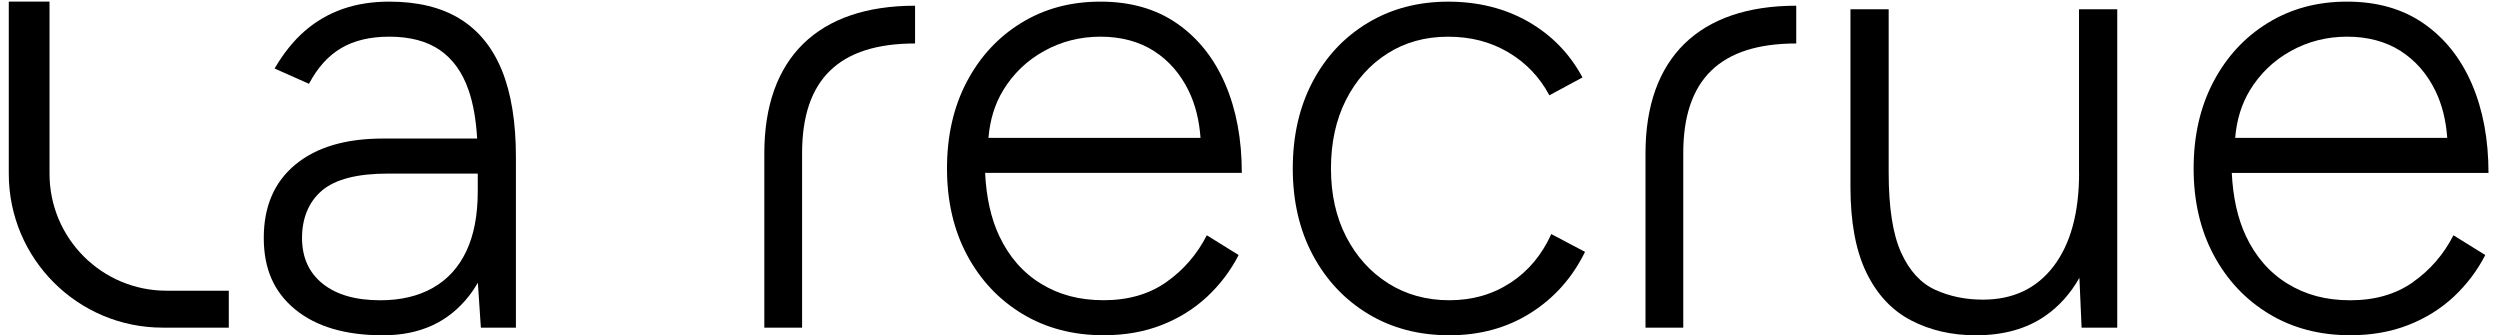 <svg width="164" height="22" viewBox="0 0 164 22" fill="none" xmlns="http://www.w3.org/2000/svg">
<g id="Group 386">
<path id="Vector" d="M3.249 11.399V0.107H0.576V11.397C0.576 16.973 5.096 21.493 10.672 21.493H15.009V19.07H10.921C6.684 19.07 3.249 15.635 3.249 11.399Z" fill="black"/>
<path id="Vector_2" d="M30.17 1.234C28.944 0.482 27.398 0.107 25.532 0.107C24.419 0.107 23.403 0.267 22.484 0.588C21.566 0.909 20.736 1.389 19.998 2.029C19.26 2.668 18.599 3.491 18.013 4.494L20.27 5.497C20.828 4.438 21.53 3.66 22.379 3.158C23.227 2.657 24.279 2.406 25.532 2.406C26.896 2.406 28.005 2.699 28.853 3.282C29.701 3.868 30.329 4.737 30.732 5.893C31.039 6.774 31.229 7.842 31.301 9.089H25.113C22.662 9.089 20.748 9.66 19.37 10.801C17.992 11.943 17.303 13.545 17.303 15.605C17.303 17.665 17.992 19.176 19.37 20.303C20.748 21.43 22.662 21.995 25.113 21.995C27.564 21.995 29.422 21.132 30.772 19.405C30.983 19.136 31.17 18.848 31.348 18.552L31.545 21.493H33.844V10.3C33.844 8.018 33.537 6.122 32.925 4.618C32.311 3.114 31.393 1.987 30.167 1.234H30.17ZM30.589 16.481C30.088 17.54 29.357 18.339 28.396 18.883C27.435 19.427 26.287 19.698 24.949 19.698C23.332 19.698 22.074 19.337 21.17 18.613C20.265 17.889 19.813 16.887 19.813 15.605C19.813 14.323 20.251 13.231 21.13 12.493C22.006 11.755 23.447 11.387 25.453 11.387H31.341V12.556C31.341 14.117 31.09 15.424 30.589 16.483V16.481Z" fill="black"/>
<path id="Vector_3" d="M80.378 5.518C79.654 3.833 78.602 2.509 77.224 1.548C75.846 0.588 74.166 0.107 72.191 0.107C70.216 0.107 68.508 0.574 66.989 1.506C65.471 2.439 64.281 3.728 63.418 5.37C62.554 7.013 62.123 8.906 62.123 11.05C62.123 13.194 62.561 15.087 63.437 16.73C64.316 18.372 65.527 19.661 67.071 20.593C68.618 21.526 70.392 21.992 72.397 21.992C73.789 21.992 75.057 21.77 76.198 21.324C77.339 20.879 78.335 20.258 79.185 19.466C80.034 18.672 80.725 17.761 81.254 16.73L79.167 15.434C78.527 16.687 77.641 17.711 76.514 18.503C75.387 19.298 74.014 19.694 72.4 19.694C70.785 19.694 69.468 19.333 68.285 18.609C67.102 17.885 66.19 16.84 65.548 15.476C65 14.307 64.7 12.92 64.623 11.34H81.463C81.463 9.14 81.1 7.198 80.376 5.513L80.378 5.518ZM65.799 5.935C66.467 4.836 67.364 3.971 68.494 3.346C69.621 2.72 70.853 2.406 72.191 2.406C73.529 2.406 74.724 2.72 75.699 3.346C76.674 3.971 77.433 4.843 77.976 5.956C78.419 6.865 78.672 7.898 78.754 9.046H64.843C64.939 7.884 65.251 6.842 65.801 5.935H65.799Z" fill="black"/>
<path id="Vector_4" d="M99.09 18.547C97.921 19.314 96.583 19.696 95.081 19.696C93.579 19.696 92.241 19.328 91.072 18.59C89.903 17.852 88.984 16.835 88.314 15.541C87.646 14.245 87.311 12.751 87.311 11.052C87.311 9.353 87.639 7.856 88.293 6.562C88.947 5.267 89.851 4.252 91.009 3.514C92.164 2.776 93.495 2.408 94.997 2.408C96.499 2.408 97.787 2.75 98.945 3.432C100.1 4.114 100.997 5.053 101.639 6.251L103.812 5.081C102.975 3.523 101.792 2.305 100.262 1.426C98.729 0.55 96.974 0.109 94.999 0.109C93.024 0.109 91.259 0.576 89.715 1.508C88.169 2.441 86.965 3.729 86.102 5.372C85.238 7.015 84.806 8.908 84.806 11.052C84.806 13.196 85.245 15.089 86.121 16.732C87 18.374 88.211 19.663 89.755 20.595C91.302 21.528 93.075 21.994 95.081 21.994C97.087 21.994 98.861 21.507 100.407 20.532C101.953 19.557 103.144 18.222 103.978 16.523L101.764 15.354C101.15 16.717 100.259 17.784 99.09 18.55V18.547Z" fill="black"/>
<path id="Vector_5" d="M136.388 11.343C136.388 13.96 135.83 16.001 134.717 17.463C133.604 18.926 132.058 19.657 130.08 19.657C128.937 19.657 127.894 19.441 126.948 19.01C126.001 18.579 125.256 17.763 124.712 16.566C124.169 15.369 123.897 13.614 123.897 11.303V0.609H121.39V12.262C121.39 14.574 121.739 16.447 122.435 17.881C123.131 19.314 124.105 20.36 125.359 21.013C126.613 21.667 128.032 21.995 129.619 21.995C131.428 21.995 132.946 21.571 134.171 20.72C135.078 20.093 135.823 19.258 136.409 18.225L136.552 21.494H138.891V0.609H136.383V11.343H136.388Z" fill="black"/>
<path id="Vector_6" d="M158.296 18.508C157.169 19.302 155.796 19.698 154.182 19.698C152.567 19.698 151.251 19.337 150.067 18.613C148.884 17.889 147.972 16.844 147.33 15.481C146.782 14.311 146.482 12.924 146.405 11.345H163.245C163.245 9.145 162.882 7.202 162.158 5.518C161.434 3.833 160.382 2.509 159.004 1.548C157.626 0.588 155.946 0.107 153.971 0.107C151.996 0.107 150.287 0.574 148.769 1.506C147.251 2.439 146.06 3.728 145.198 5.37C144.334 7.013 143.902 8.906 143.902 11.05C143.902 13.194 144.341 15.087 145.217 16.73C146.096 18.372 147.307 19.661 148.851 20.593C150.398 21.526 152.171 21.992 154.177 21.992C155.569 21.992 156.837 21.77 157.978 21.324C159.119 20.879 160.115 20.258 160.965 19.466C161.813 18.672 162.505 17.761 163.034 16.73L160.946 15.434C160.307 16.687 159.421 17.711 158.294 18.503L158.296 18.508ZM147.584 5.935C148.251 4.836 149.149 3.971 150.278 3.346C151.405 2.72 152.638 2.406 153.976 2.406C155.313 2.406 156.508 2.72 157.483 3.346C158.458 3.971 159.217 4.843 159.761 5.956C160.204 6.865 160.457 7.898 160.539 9.046H146.628C146.724 7.884 147.035 6.842 147.586 5.935H147.584Z" fill="black"/>
<path id="Vector_7" d="M50.14 10.05V21.496H52.617V10.05C52.617 5.207 55.042 2.852 60.028 2.852V0.375C53.652 0.375 50.14 3.81 50.14 10.05Z" fill="black"/>
<path id="Vector_8" d="M107.945 10.05V21.496H110.422V10.05C110.422 5.207 112.847 2.852 117.833 2.852V0.375C111.457 0.375 107.945 3.81 107.945 10.05Z" fill="black"/>
</g>
</svg>
